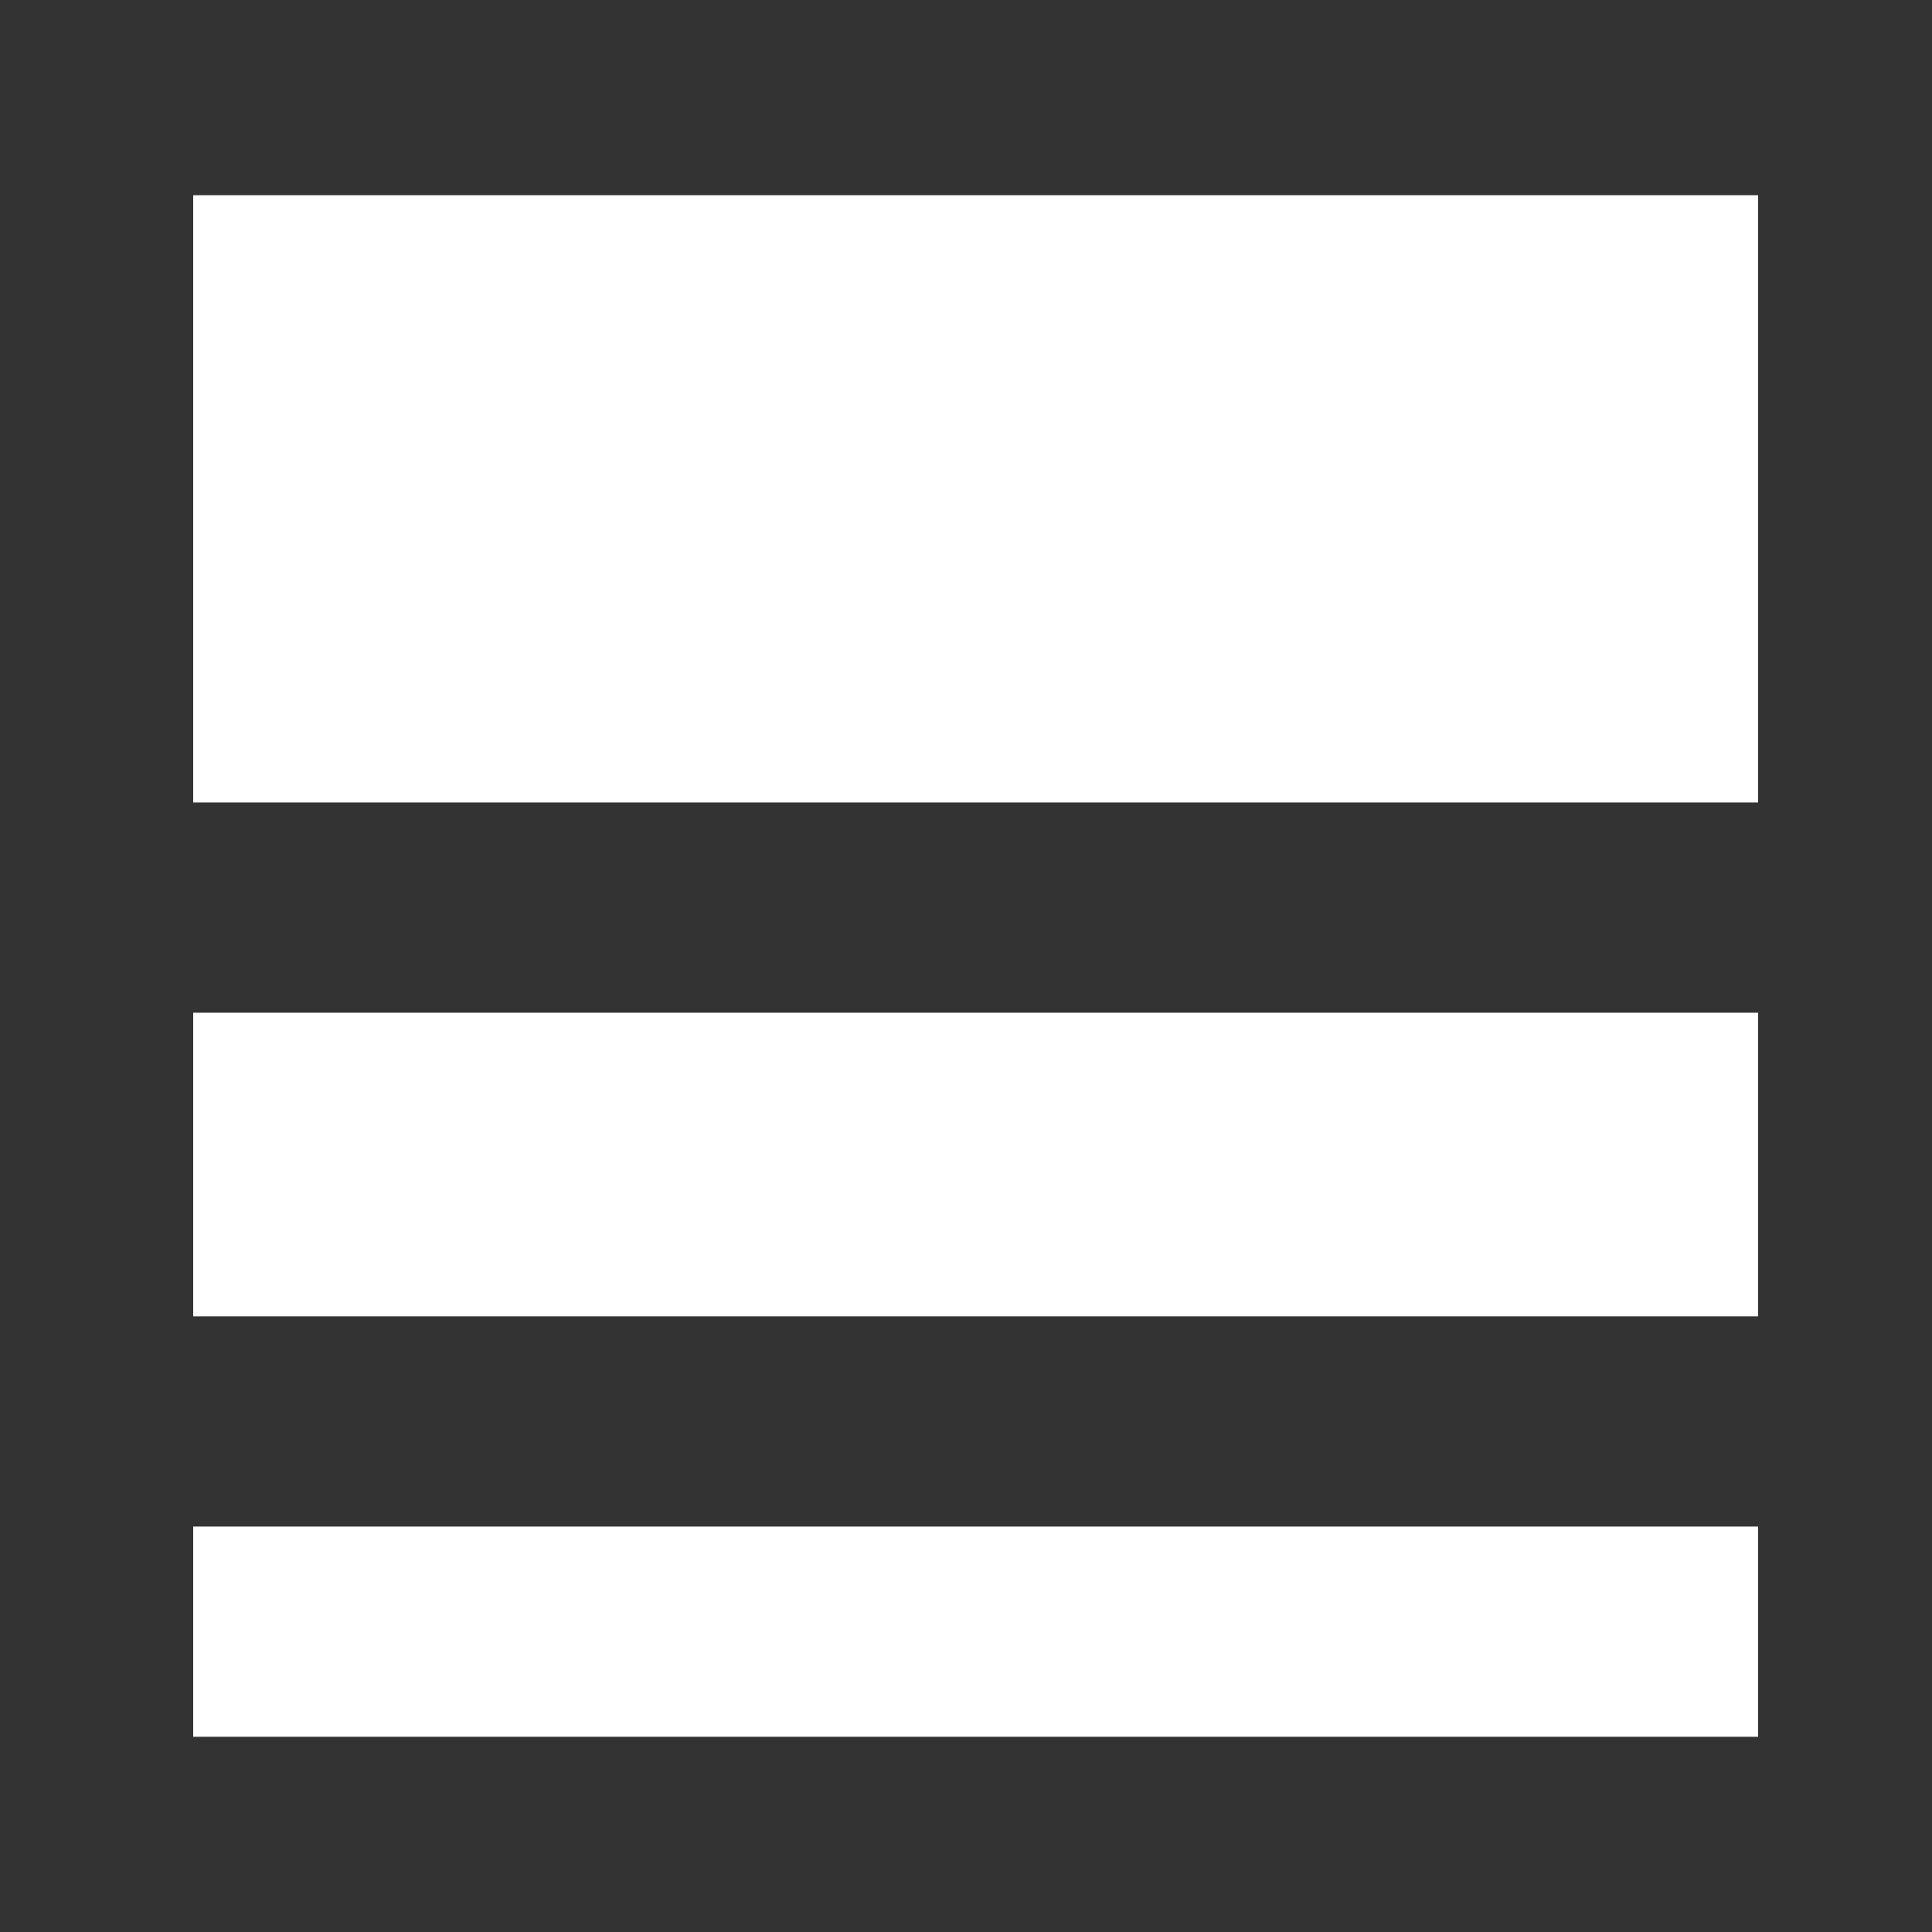 <svg width="100" height="100" viewBox="0 0 100 100" fill="none" xmlns="http://www.w3.org/2000/svg">
<rect x="0" y="0" width="100" height="100" fill="#333333" stroke="none"/>
<path d="M91 10.104H10V41.537H91V10.104Z" fill="white"/>
<path d="M91 79.015H10V89.895H91V79.015Z" fill="white"/>
<path d="M91 52.418H10V68.134H91V52.418Z" fill="white"/>
</svg>
